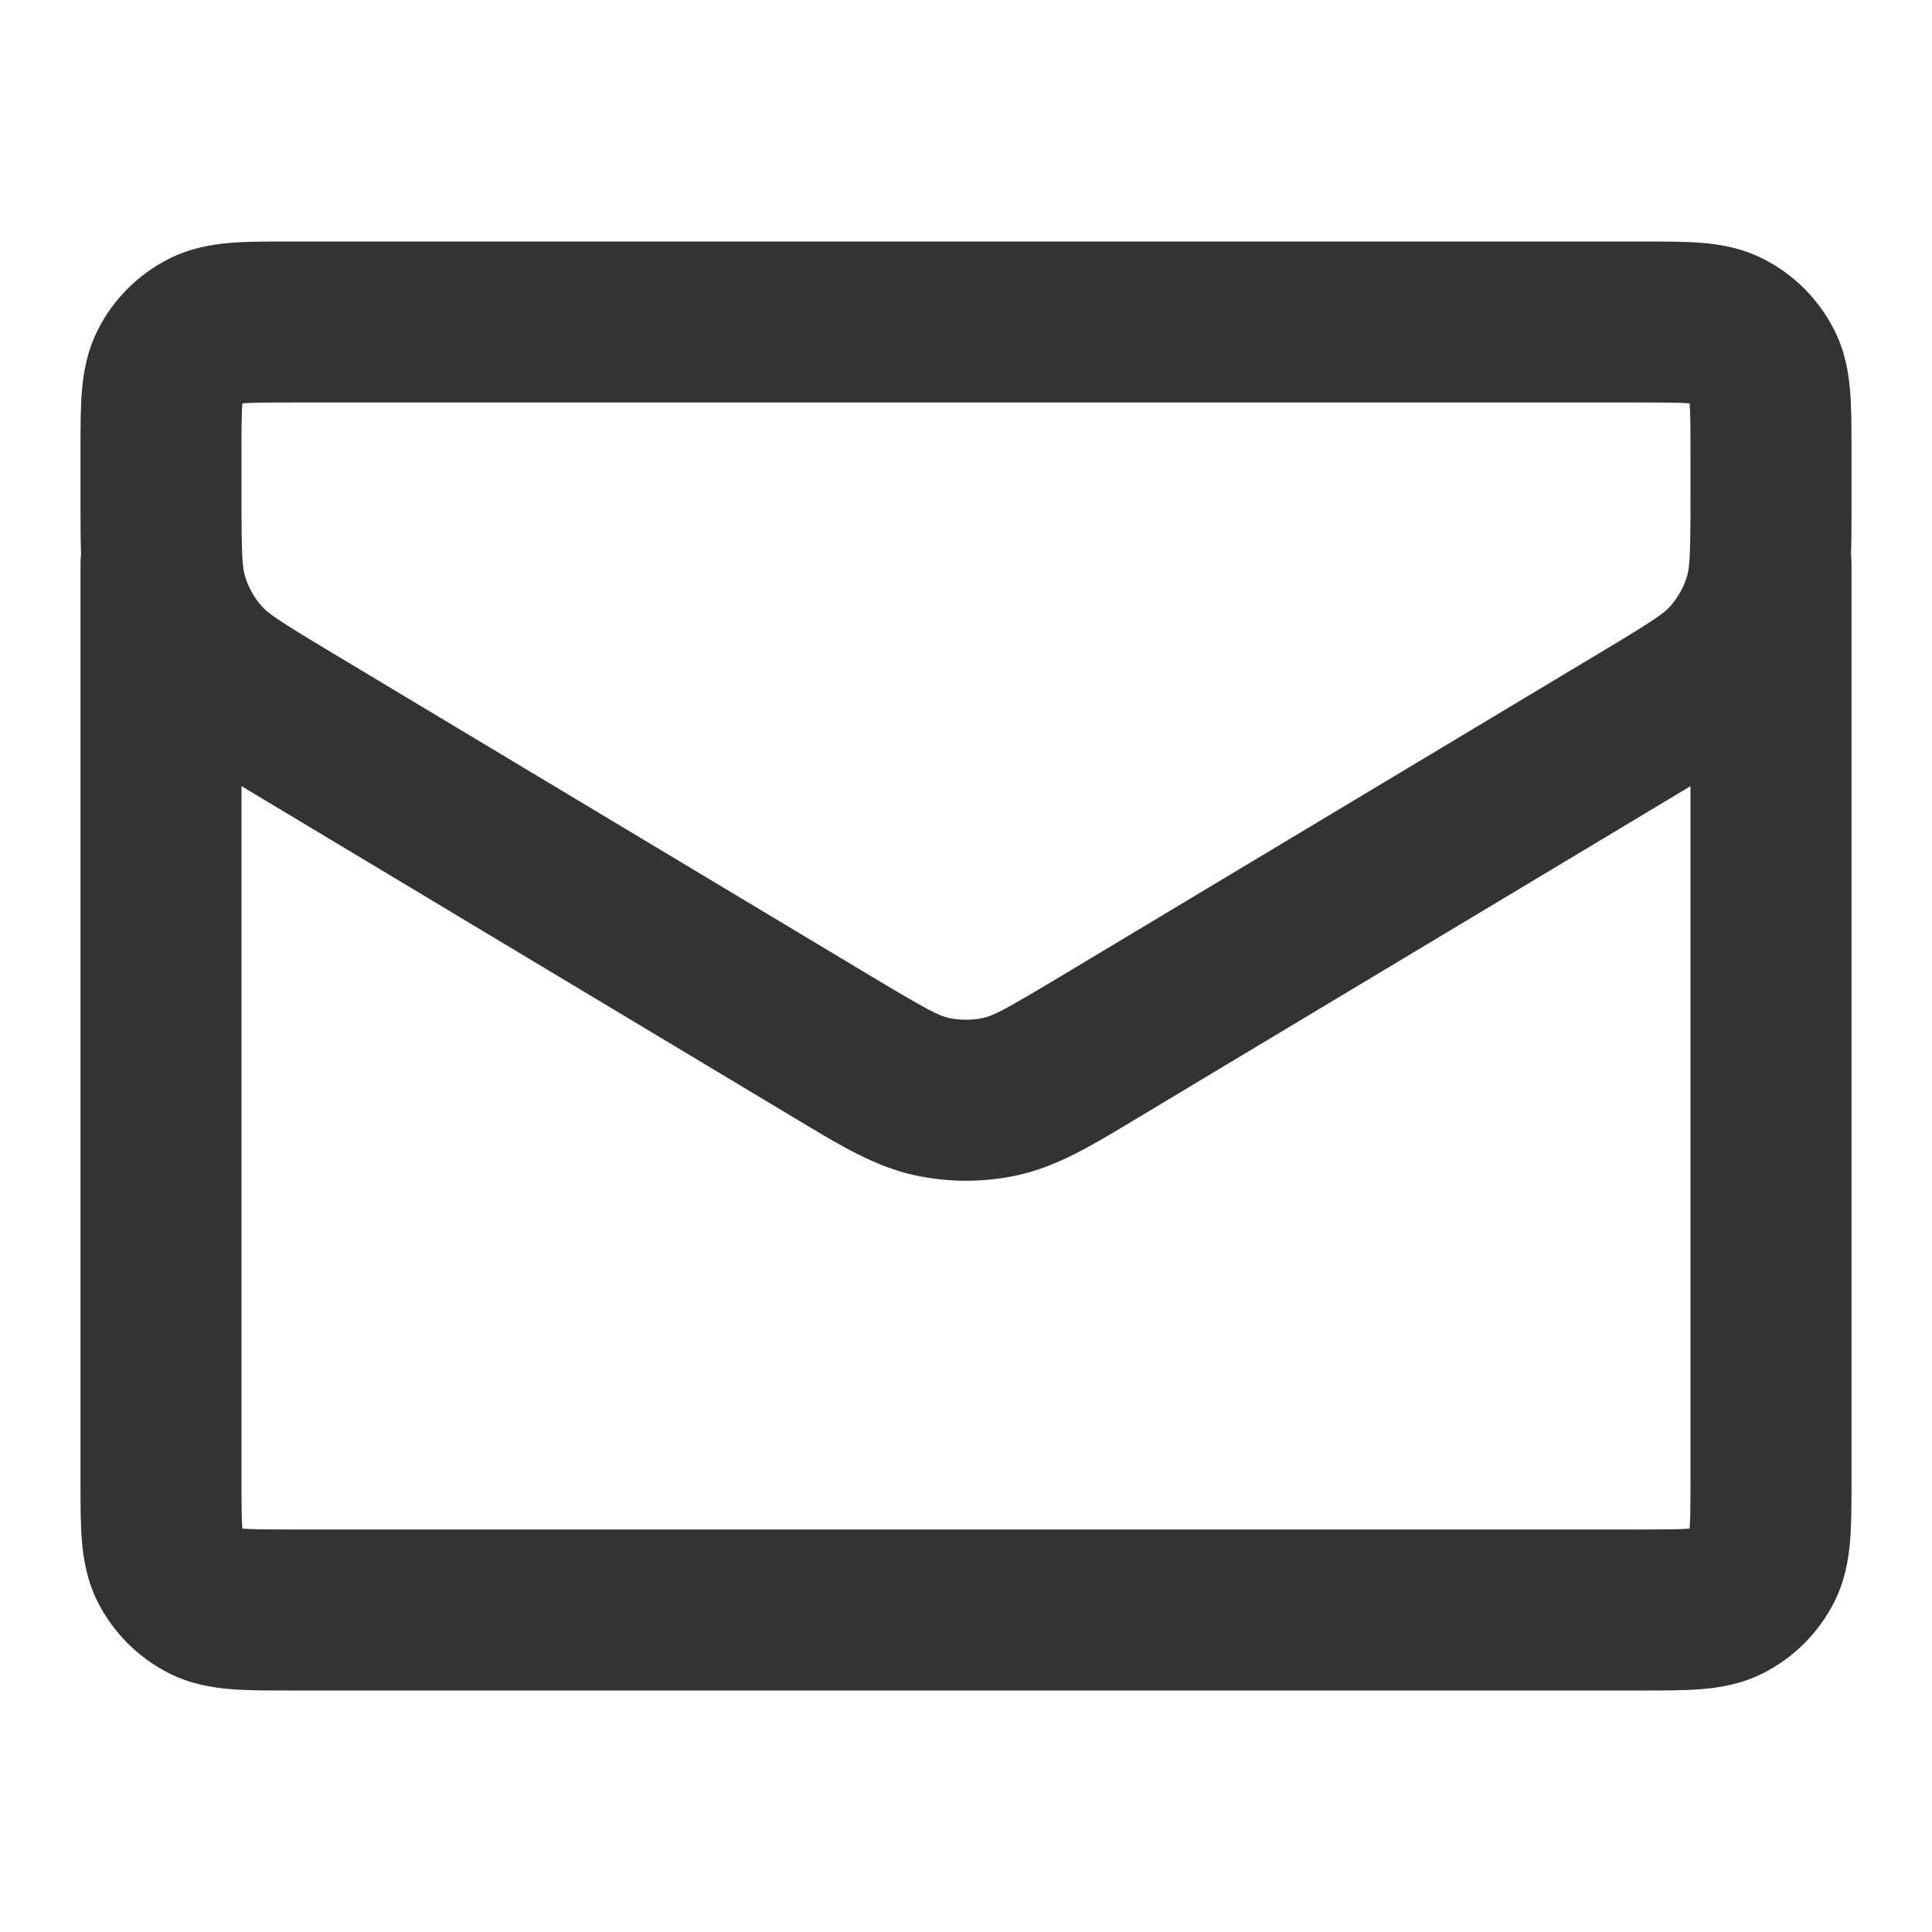 <svg width="24" height="24" viewBox="0 0 24 24" fill="none" xmlns="http://www.w3.org/2000/svg">
<path fill-rule="evenodd" clip-rule="evenodd" d="M21.908 3.218C21.637 3.08 21.367 3.036 21.138 3.017C20.93 3 20.684 3 20.432 3L3.568 3C3.316 3 3.07 3 2.862 3.017C2.633 3.036 2.364 3.08 2.092 3.218C1.716 3.41 1.41 3.716 1.218 4.092C1.08 4.364 1.036 4.633 1.017 4.862C1 5.07 1 5.316 1 5.568L1 6.302C1 6.504 1 6.698 1.007 6.884C1.002 6.922 1 6.961 1 7L1 18.432C1 18.684 1 18.93 1.017 19.138C1.036 19.367 1.08 19.637 1.218 19.908C1.41 20.284 1.716 20.59 2.092 20.782C2.363 20.92 2.633 20.964 2.862 20.983C3.07 21 3.316 21 3.568 21H20.432C20.684 21 20.93 21 21.138 20.983C21.367 20.964 21.637 20.92 21.908 20.782C22.284 20.59 22.59 20.284 22.782 19.908C22.92 19.637 22.964 19.367 22.983 19.138C23 18.93 23 18.684 23 18.432L23 7C23 6.962 22.998 6.924 22.994 6.886C23.001 6.699 23 6.505 23 6.302L23 5.568C23 5.316 23 5.07 22.983 4.862C22.965 4.633 22.921 4.363 22.782 4.092C22.59 3.716 22.285 3.41 21.908 3.218ZM20.4 5C20.697 5 20.859 5.001 20.976 5.01L20.989 5.011L20.99 5.025C20.999 5.141 21 5.303 21 5.6V6.188C21 6.915 20.989 7.058 20.953 7.172C20.911 7.303 20.842 7.424 20.751 7.528C20.673 7.617 20.555 7.701 19.932 8.075L13.132 12.155C12.473 12.55 12.336 12.618 12.215 12.645C12.073 12.675 11.927 12.675 11.786 12.645C11.664 12.618 11.527 12.55 10.868 12.155L4.068 8.075C3.445 7.701 3.328 7.617 3.249 7.528C3.158 7.424 3.09 7.303 3.048 7.172C3.011 7.059 3 6.915 3 6.188V5.6C3 5.304 3.001 5.141 3.01 5.025L3.012 5.012L3.025 5.01C3.141 5.001 3.304 5 3.6 5L20.4 5ZM21 9.766L14.058 13.932C13.563 14.23 13.128 14.492 12.644 14.598C12.22 14.691 11.781 14.691 11.357 14.598C10.873 14.492 10.438 14.23 9.943 13.932L3 9.766V18.4C3 18.697 3.001 18.859 3.01 18.975L3.011 18.989L3.025 18.99C3.141 18.999 3.303 19 3.6 19H20.4C20.697 19 20.859 18.999 20.975 18.99L20.989 18.988L20.99 18.975C20.999 18.859 21 18.697 21 18.4V9.766Z" fill="#333333"/>
</svg>
